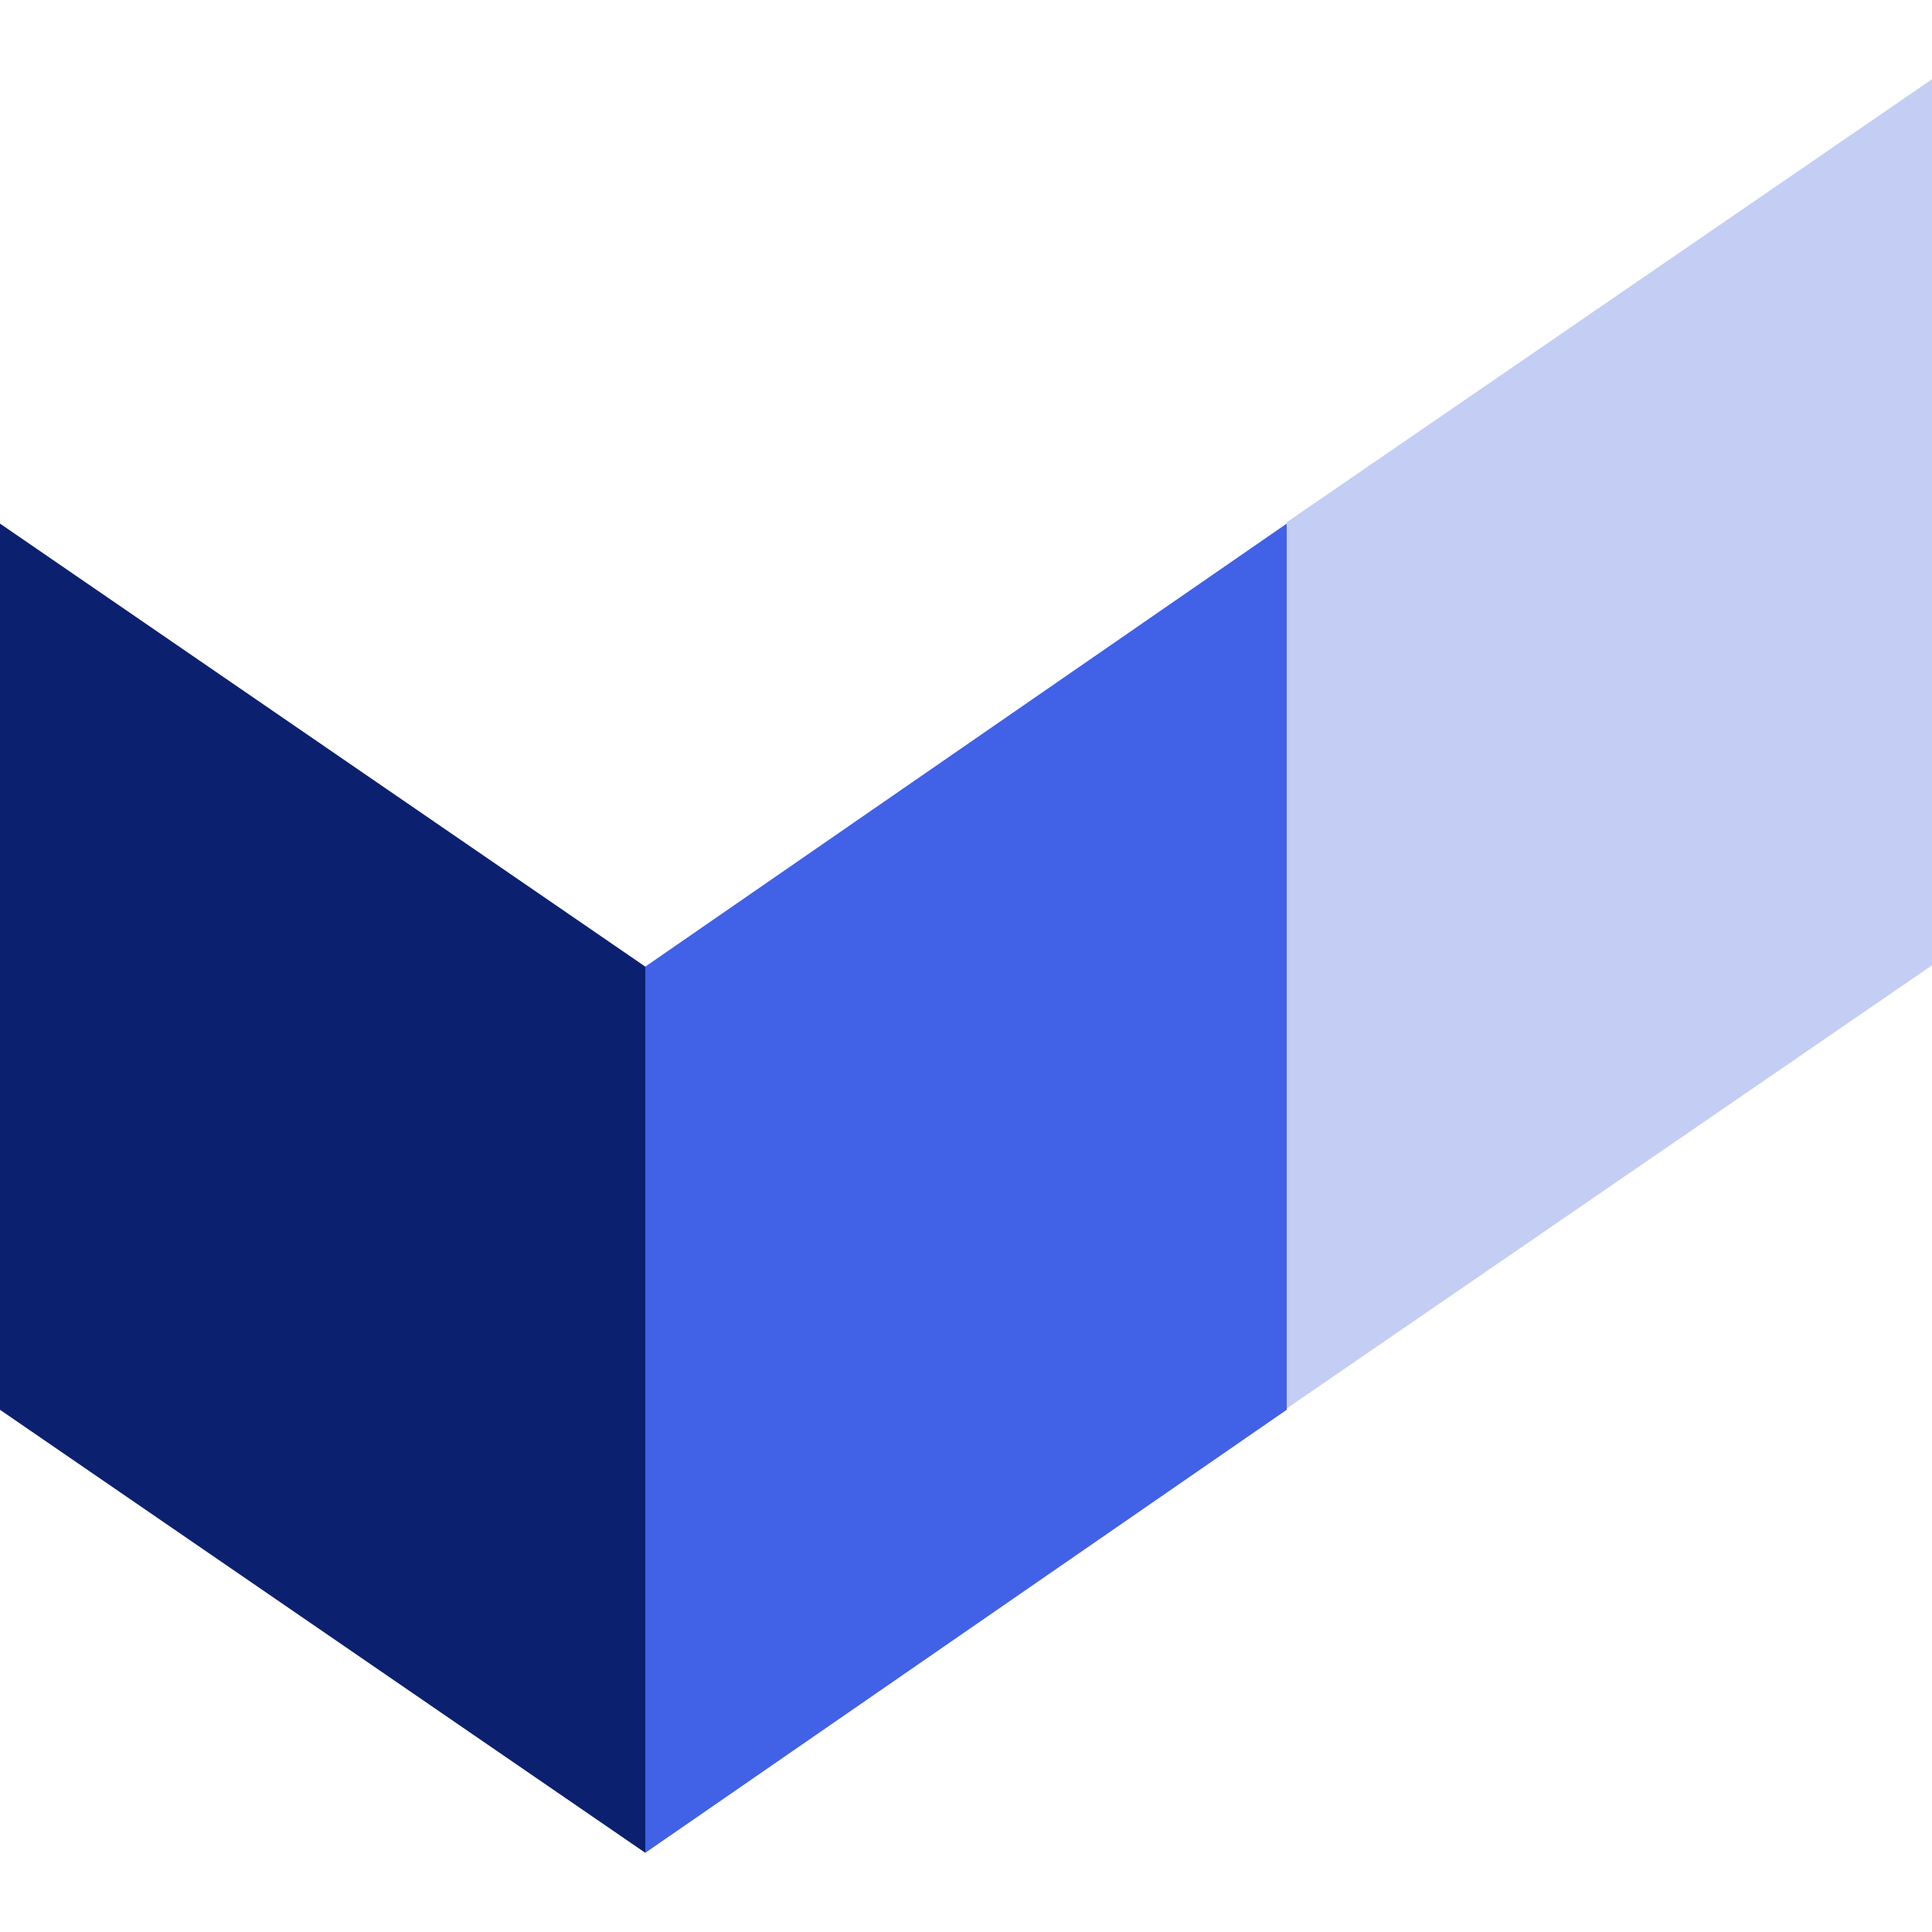 <svg width="512" height="512" viewBox="0 0 512 512" fill="none" xmlns="http://www.w3.org/2000/svg">
<path d="M340.992 138.76V373.609L171.008 491.016V256.167L340.992 138.76Z" fill="#4161E7"/>
<path d="M0 138.76V373.609L171.008 491.016V256.167L0 138.76Z" fill="#0C2070"/>
<path d="M512 21V255.815L340.992 373.256V138.407L512 21Z" fill="#C4CDF4"/>
</svg>
